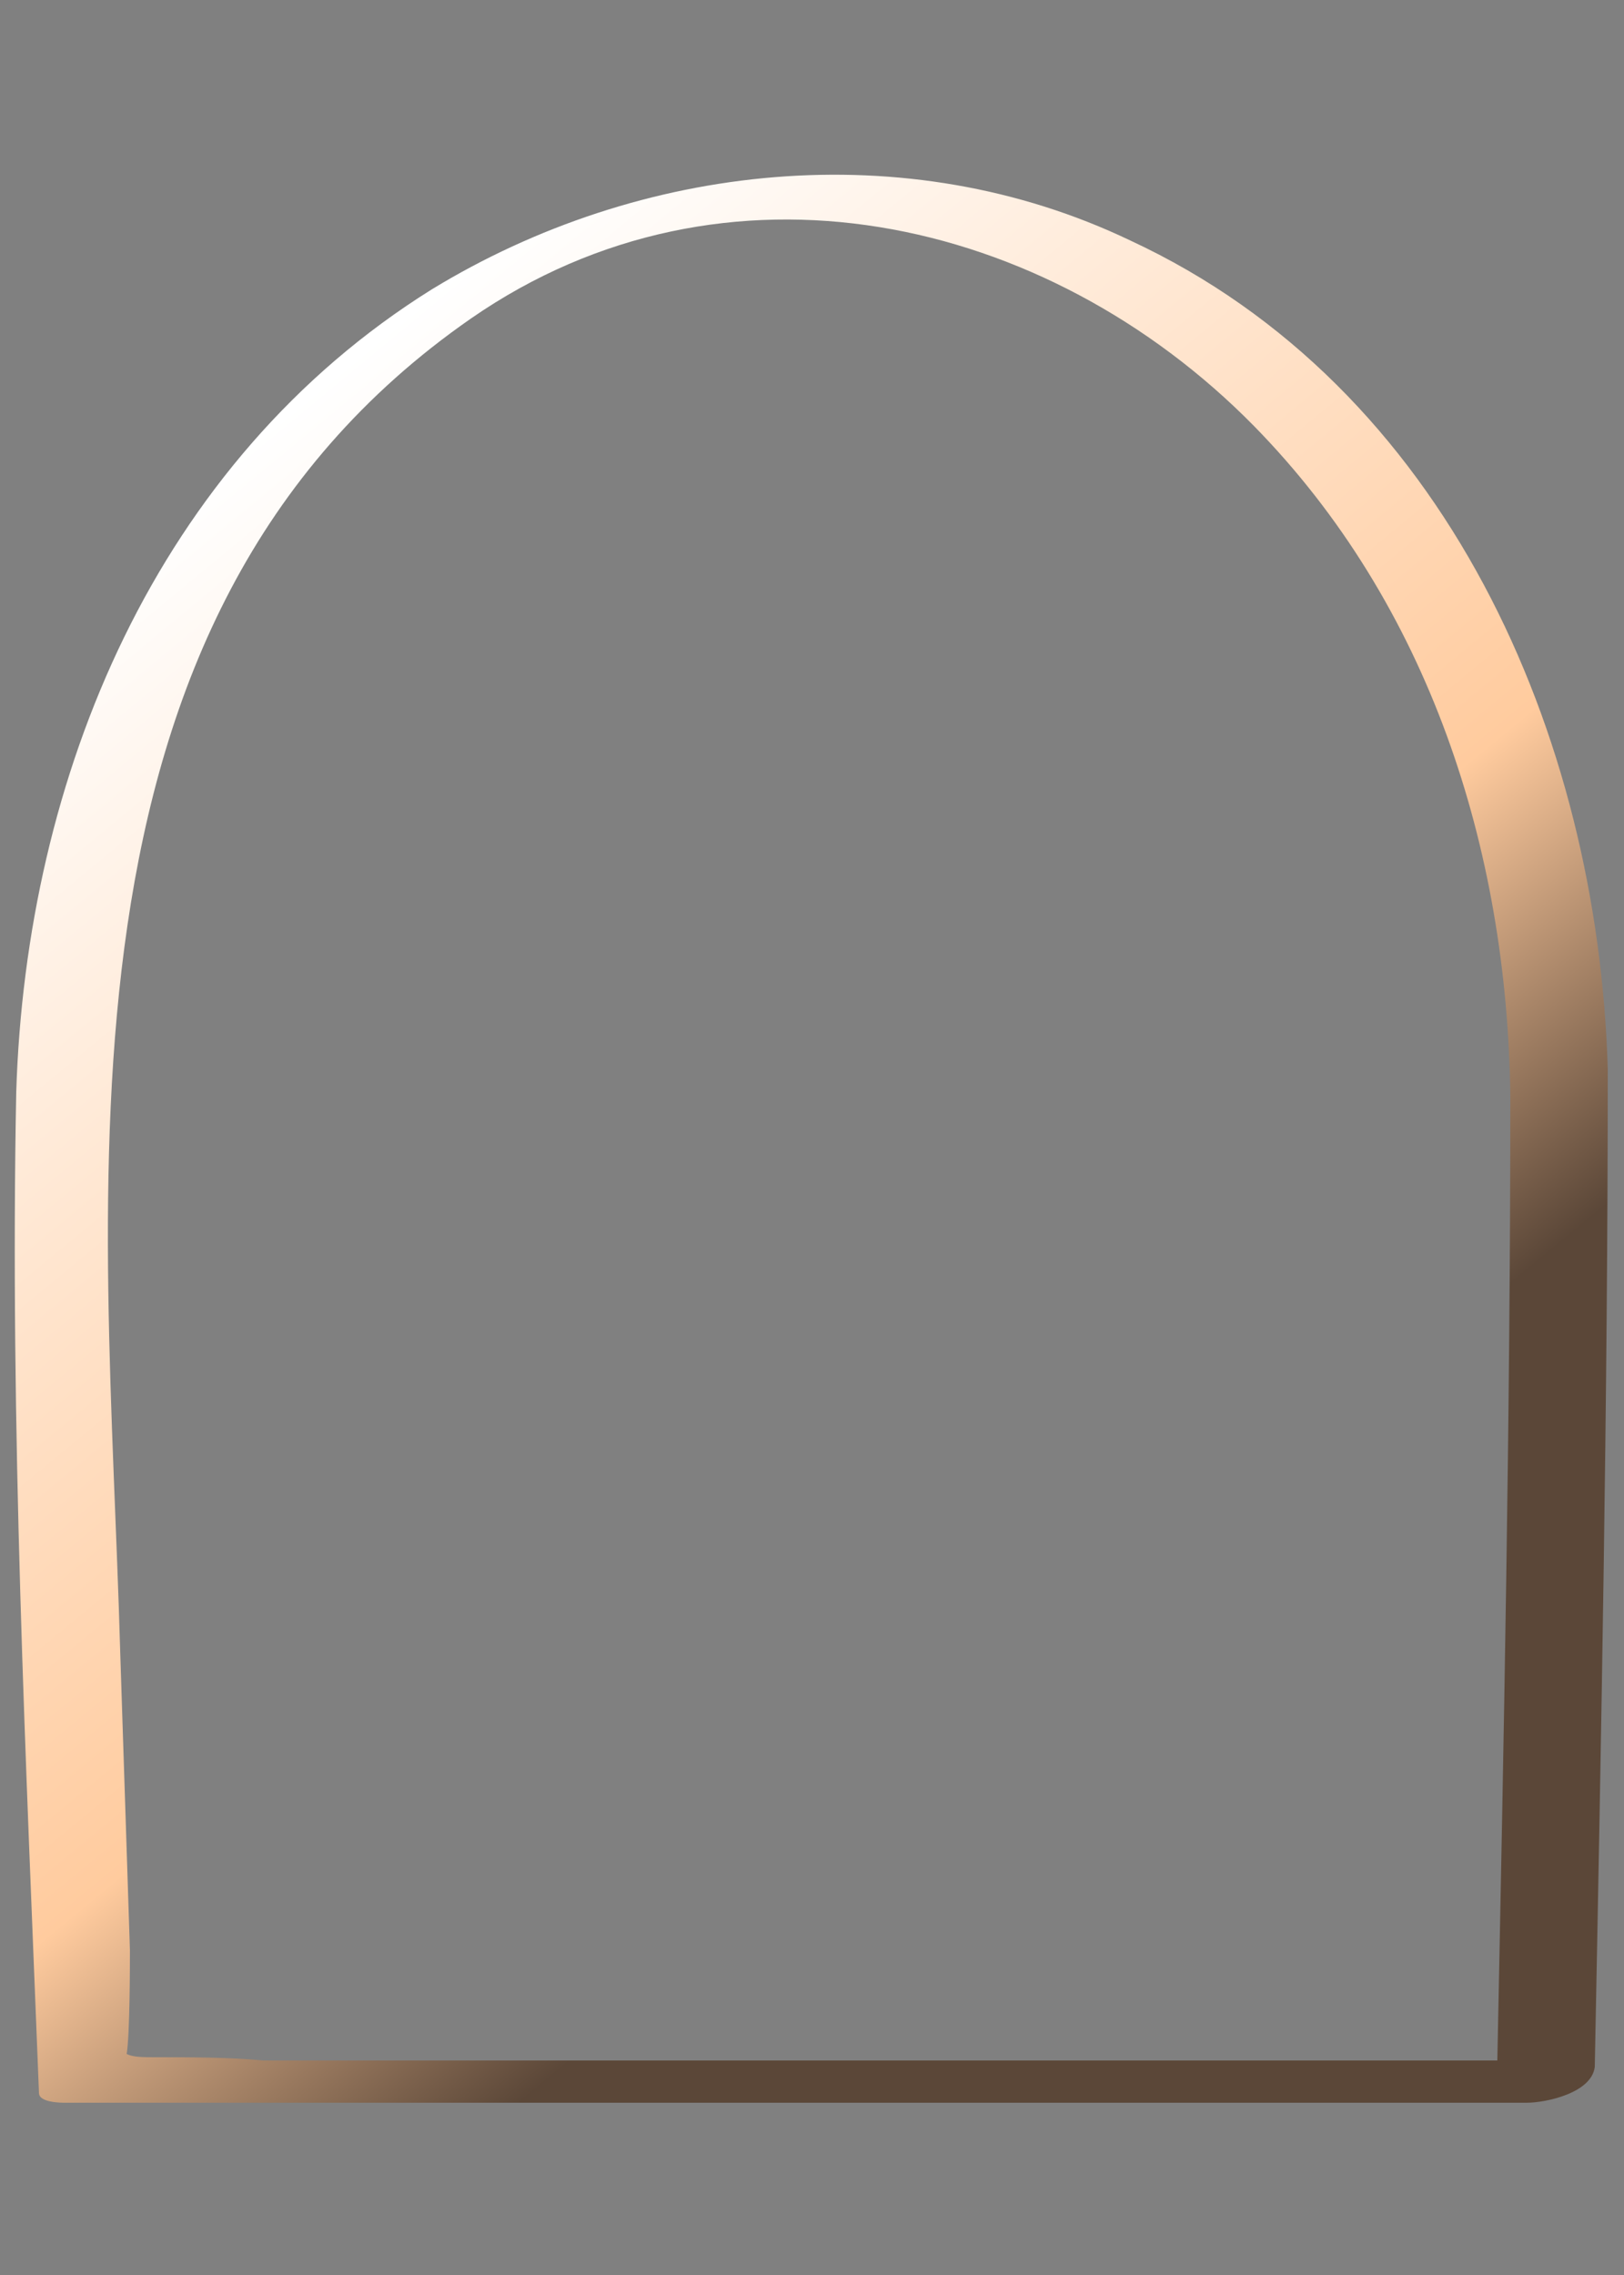 <?xml version="1.0" encoding="UTF-8"?> <!-- Generator: Adobe Illustrator 23.0.3, SVG Export Plug-In . SVG Version: 6.00 Build 0) --> <svg xmlns="http://www.w3.org/2000/svg" xmlns:xlink="http://www.w3.org/1999/xlink" id="Слой_1" x="0px" y="0px" viewBox="0 0 50 70" style="enable-background:new 0 0 50 70;" xml:space="preserve"><rect x="0" y="0" width="50" height="70" fill="#808080" stroke="none"/> <style type="text/css"> .st0{fill:url(#SVGID_1_);} </style> <linearGradient id="SVGID_1_" gradientUnits="userSpaceOnUse" x1="-3.646" y1="7.995" x2="33.925" y2="53.504"> <stop offset="0.196" style="stop-color:#FFFFFF"></stop> <stop offset="0.729" style="stop-color:#FFCB9E"></stop> <stop offset="0.953" style="stop-color:#5B4738"></stop> </linearGradient> <path class="st0" d="M34.8,7.4C27.9,4.1,19.7,5,13.3,8.9c-8.5,5.3-12.5,15-12.8,24.7C0.3,43.9,0.8,54.2,1.2,64.4 c0,0.3,0.7,0.3,0.8,0.3c15,0,30,0,45,0c0.6,0,2-0.3,2.1-1.1c0.2-10.2,0.4-20.5,0.4-30.7C49.2,22.6,44.5,11.9,34.8,7.4z M4.8,63.3 c-0.4,0-0.7,0-0.9-0.1C4,62.6,4,60.4,4,60c-0.1-3.1-0.2-6.1-0.3-9.2c-0.4-14.2-2.6-31.7,10.8-41c7.8-5.4,17.7-3.2,24.1,3.3 c5.4,5.5,7.8,13,7.9,20.6c0,9.9-0.2,19.8-0.4,29.7c-12.7,0-25.3,0-38,0C7.1,63.3,5.9,63.3,4.8,63.3z"></path> </svg> 